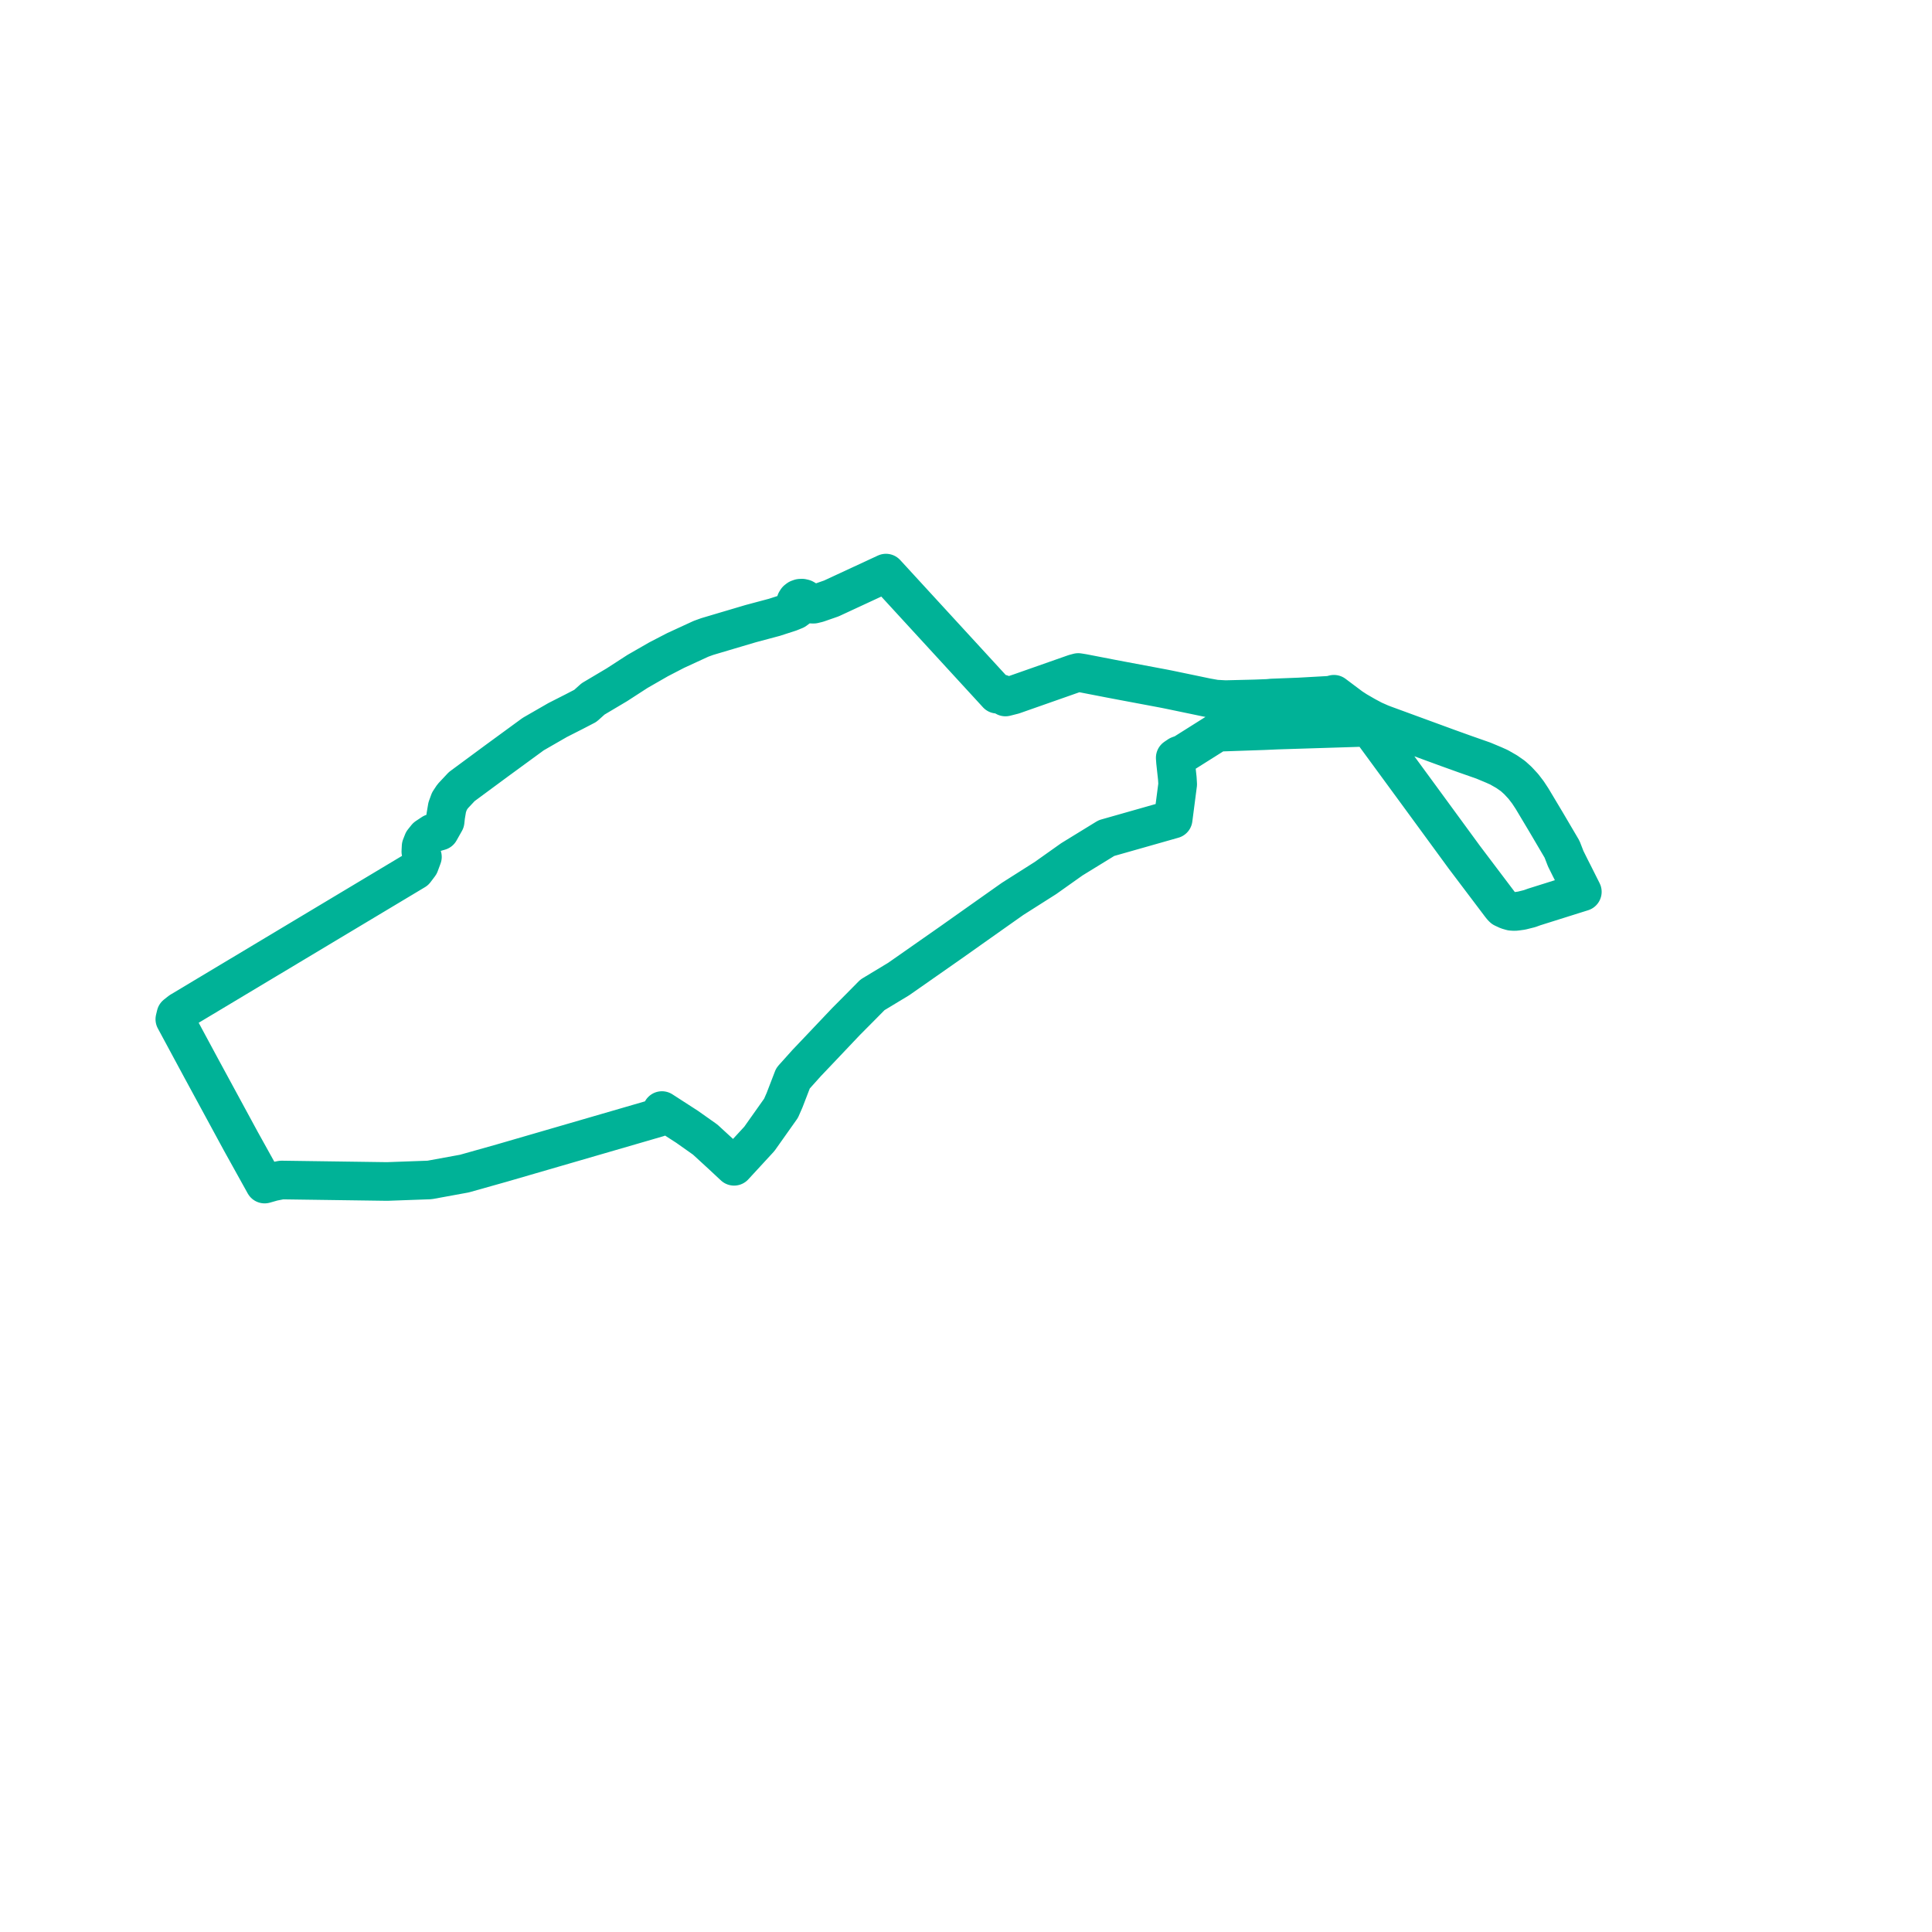     
<svg width="221.013" height="221.013" version="1.1"
     xmlns="http://www.w3.org/2000/svg">

  <title>Plan de ligne</title>
  <desc>Du 2022-08-01 au 9999-01-01</desc>

<path d='M 175.586 103.727 L 175.499 103.754 L 174.986 103.94 L 174.523 104.056 L 174.064 104.17 L 173.57 104.239 L 173.267 104.273 L 172.896 104.249 L 172.455 104.12 L 171.955 103.887 L 171.812 103.742 L 171.652 103.543 L 167.502 98.05 L 166.675 96.919 L 162.187 90.786 L 157.667 84.62 L 156.846 83.5 L 156.718 83.326 L 156.643 83.15 L 156.928 82.59 L 157.09 82.364 L 156.218 81.898 L 155.189 81.303 L 154.587 80.911 L 152.597 79.42 L 152.266 79.51 L 151.968 79.544 L 148.645 79.73 L 145.491 79.852 L 145.042 79.896 L 143.556 79.952 L 142.429 79.98 L 140.176 80.035 L 139.057 79.973 L 138.045 79.793 L 136.658 79.503 L 134.386 79.03 L 133.587 78.865 L 133.054 78.76 L 128.509 77.907 L 127.172 77.654 L 123.911 77.022 L 123.734 76.993 L 123.347 76.931 L 123.098 76.998 L 122.915 77.047 L 115.929 79.501 L 115.362 79.645 L 115.019 79.732 L 114.893 79.548 L 114.53 79.36 L 114.338 79.344 L 114.07 79.413 L 113.924 79.253 L 107.206 71.937 L 101.622 65.855 L 101.351 65.561 L 100.905 65.768 L 95.098 68.462 L 93.534 69.005 L 93.065 69.118 L 92.333 69.09 L 92.34 68.906 L 92.276 68.73 L 92.147 68.582 L 91.966 68.476 L 91.751 68.425 L 91.528 68.436 L 91.322 68.51 L 91.156 68.636 L 91.05 68.801 L 91.016 68.958 L 91.036 69.117 L 91.108 69.264 L 91.228 69.388 L 91.385 69.479 L 90.95 69.803 L 90.355 70.046 L 88.593 70.616 L 88.246 70.709 L 85.873 71.343 L 84.364 71.791 L 83.233 72.126 L 81.95 72.507 L 80.911 72.816 L 80.677 72.9 L 80.196 73.074 L 77.298 74.409 L 75.353 75.416 L 72.931 76.806 L 70.564 78.338 L 67.846 79.952 L 66.965 80.743 L 65.7 81.4 L 65.127 81.691 L 63.792 82.369 L 61.737 83.552 L 61.013 83.969 L 60.896 84.052 L 56.866 86.998 L 52.823 89.983 L 51.779 91.097 L 51.41 91.656 L 51.157 92.352 L 50.989 93.346 L 50.919 93.97 L 50.47 94.766 L 50.296 95.074 L 49.473 95.311 L 48.79 95.765 L 48.394 96.258 L 48.173 96.822 L 48.143 97.416 L 48.323 98.025 L 47.992 98.916 L 47.48 99.592 L 20.624 115.686 L 20.125 116.082 L 20 116.595 L 23.004 122.171 L 25.876 127.464 L 27.553 130.555 L 30.271 135.452 L 31.205 135.186 L 32.207 134.989 L 44.294 135.157 L 46.952 135.061 L 49.146 134.982 L 53.13 134.253 L 53.288 134.208 L 57.413 133.047 L 64.97 130.851 L 72.948 128.533 L 75.258 127.861 L 75.724 127.044 L 78.607 128.906 L 80.671 130.365 L 82.656 132.188 L 83.976 133.419 L 86.869 130.279 L 87.543 129.326 L 89.346 126.78 L 89.75 125.859 L 90.718 123.346 L 92.284 121.6 L 93.683 120.13 L 95.075 118.661 L 96.794 116.848 L 98.348 115.285 L 99.808 113.807 L 102.803 111.998 L 105.833 109.879 L 108.767 107.827 L 111.69 105.759 L 112.05 105.504 L 113.622 104.393 L 115.838 102.829 L 117.683 101.658 L 119.592 100.446 L 122.619 98.3 L 126.572 95.873 L 127.7 95.553 L 134.204 93.705 L 134.722 89.716 L 134.68 89.035 L 134.478 87.18 L 134.442 86.685 L 134.851 86.409 L 135.351 86.23 L 139.244 83.777 L 139.535 83.759 L 142.784 83.647 L 144.622 83.584 L 145.15 83.561 L 146.143 83.517 L 156.184 83.203 L 156.643 83.15 L 156.928 82.59 L 157.09 82.364 L 157.959 82.748 L 158.366 82.904 L 165.057 85.357 L 165.618 85.563 L 165.937 85.677 L 167.605 86.277 L 168.039 86.429 L 169.697 87.011 L 170.486 87.341 L 170.877 87.505 L 171.479 87.774 L 172.365 88.281 L 173.076 88.777 L 173.645 89.292 L 174.266 89.963 L 174.791 90.647 L 175.262 91.363 L 176.893 94.092 L 178.692 97.15 L 179.111 98.23 L 179.639 99.293 L 179.97 99.943 L 180.116 100.234 L 180.357 100.714 L 180.692 101.382 L 181.013 102.02 L 180.289 102.247 L 177.194 103.221 L 175.868 103.638 L 175.586 103.727' fill='transparent' stroke='#00b297' stroke-linecap='round' stroke-linejoin='round' stroke-width='4.42'/>
</svg>
